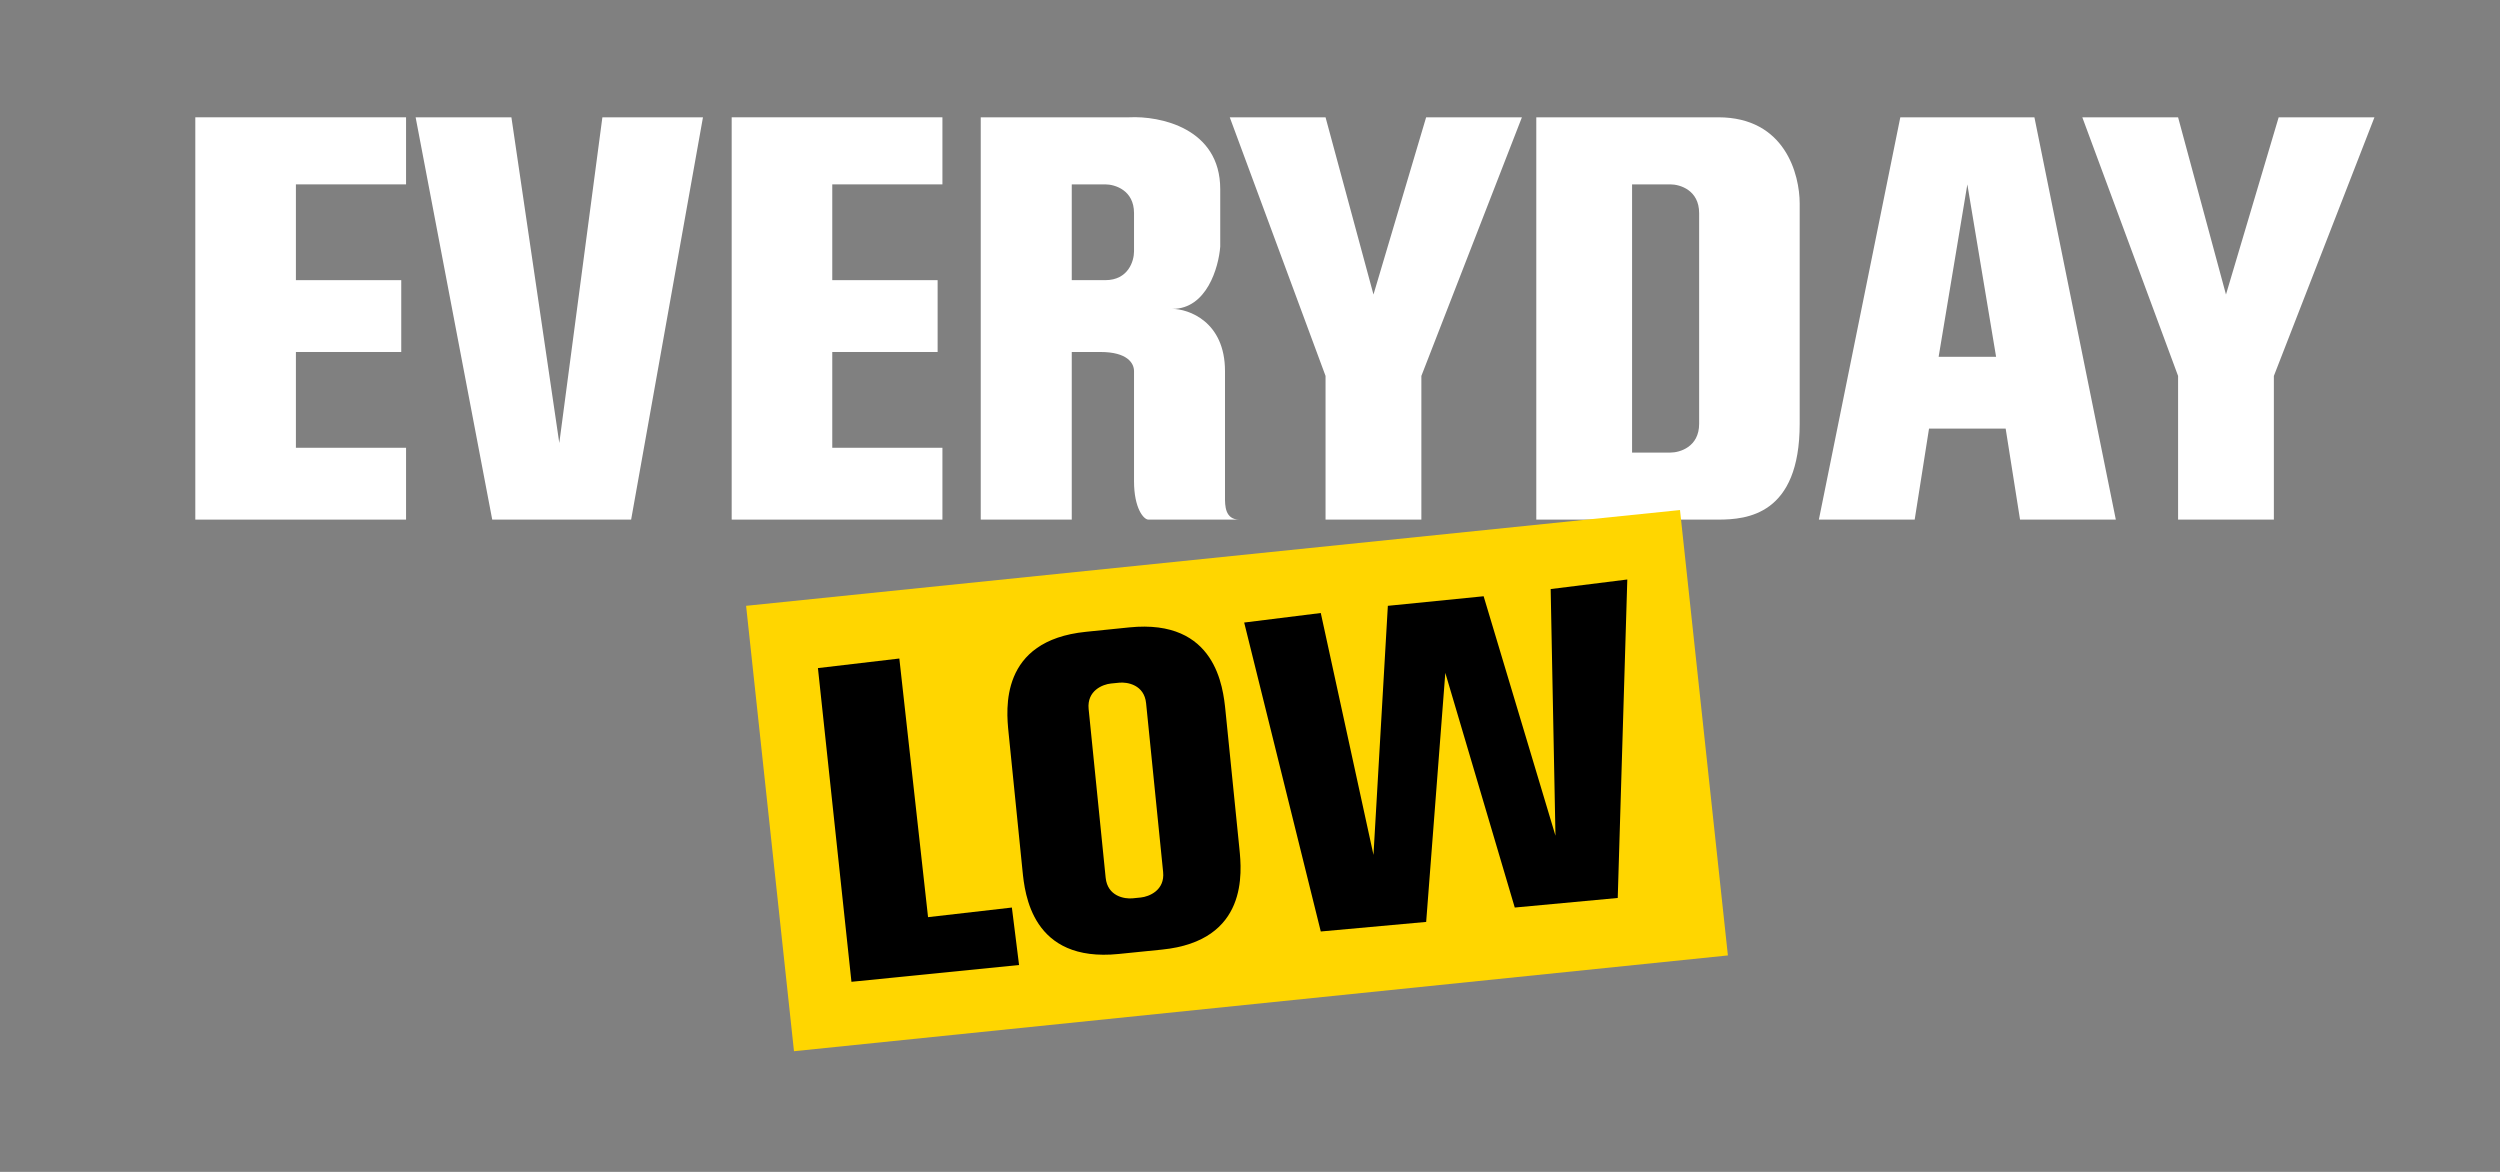 <svg width="64" height="30" viewBox="0 0 64 30" fill="none" xmlns="http://www.w3.org/2000/svg">
<rect x="0" y="0" width="64" height="30" fill="#808080" stroke="none"/>
<path d="M5 3.003V13.302H10.395V11.463H7.575V9.011H10.272V7.172H7.575V4.72H10.395V3.003H5Z" fill="white"/>
<path d="M12.601 13.302L10.64 3.003H13.092L14.318 11.341L15.421 3.003H17.996L16.157 13.302H12.601Z" fill="white"/>
<path d="M18.731 3.003V13.302H24.126V11.463H21.306V9.011H24.003V7.172H21.306V4.72H24.126V3.003H18.731Z" fill="white"/>
<path fill-rule="evenodd" clip-rule="evenodd" d="M25.107 13.302V3.003H28.908C29.685 2.963 31.238 3.273 31.238 4.842V6.314C31.197 6.845 30.894 7.908 30.012 7.908C30.42 7.908 31.36 8.226 31.36 9.501V12.689C31.36 12.7 31.36 12.711 31.36 12.723C31.359 12.936 31.357 13.302 31.728 13.302H29.399C29.276 13.302 29.031 13.008 29.031 12.321V9.501C29.031 9.297 28.859 9.011 28.173 9.011H27.437V13.302H25.107ZM27.437 7.172V4.72H28.295C28.54 4.72 29.031 4.867 29.031 5.455V6.436C29.031 6.682 28.884 7.172 28.295 7.172H27.437Z" fill="white"/>
<path d="M33.934 9.624L31.482 3.003H33.934L35.161 7.54L36.509 3.003H38.961L36.387 9.624V13.302H33.934V9.624Z" fill="white"/>
<path fill-rule="evenodd" clip-rule="evenodd" d="M39.329 3.003V13.302H43.988C44.724 13.302 46.072 13.18 46.072 10.85V5.21C46.072 4.475 45.705 3.003 43.988 3.003H39.329ZM41.781 4.72H42.762C43.007 4.72 43.498 4.867 43.498 5.456V10.85C43.498 11.439 43.007 11.586 42.762 11.586H41.781V4.72Z" fill="white"/>
<path fill-rule="evenodd" clip-rule="evenodd" d="M46.563 13.302L48.648 3.003H52.081L54.165 13.302H51.713L51.345 10.973H49.383L49.016 13.302H46.563ZM50.364 4.72L49.629 9.134H51.1L50.364 4.72Z" fill="white"/>
<path d="M55.759 9.624L53.307 3.003H55.759L56.985 7.54L58.334 3.003H60.786L58.211 9.624V13.302H55.759V9.624Z" fill="white"/>
<path d="M20.326 26.911L19.1 15.509L43.008 13.057L44.234 24.459L20.326 26.911Z" fill="#FFD600"/>
<path d="M21.797 25.134L20.939 17.103L23.023 16.858L23.758 23.479L25.904 23.233L26.088 24.704L21.797 25.134Z" fill="black"/>
<path fill-rule="evenodd" clip-rule="evenodd" d="M31.372 18.194C31.312 17.605 31.134 15.837 28.913 16.061L27.802 16.174C25.581 16.398 25.759 18.165 25.819 18.754L26.176 22.289C26.235 22.879 26.413 24.646 28.635 24.422L29.745 24.31C31.966 24.086 31.788 22.318 31.729 21.729L31.372 18.194ZM28.651 17.477C28.861 17.456 29.293 17.531 29.34 18.002L29.776 22.323C29.824 22.794 29.415 22.954 29.205 22.976L28.995 22.997C28.785 23.018 28.353 22.943 28.305 22.471L27.869 18.151C27.822 17.679 28.23 17.519 28.44 17.498L28.651 17.477Z" fill="black"/>
<path d="M33.812 23.846L31.851 15.937L33.812 15.693L35.161 21.885L35.529 15.509L37.981 15.264L39.82 21.394L39.697 15.08L41.659 14.835L41.414 22.988L38.778 23.233L37 17.226L36.51 23.601L33.812 23.846Z" fill="black"/>
</svg>
